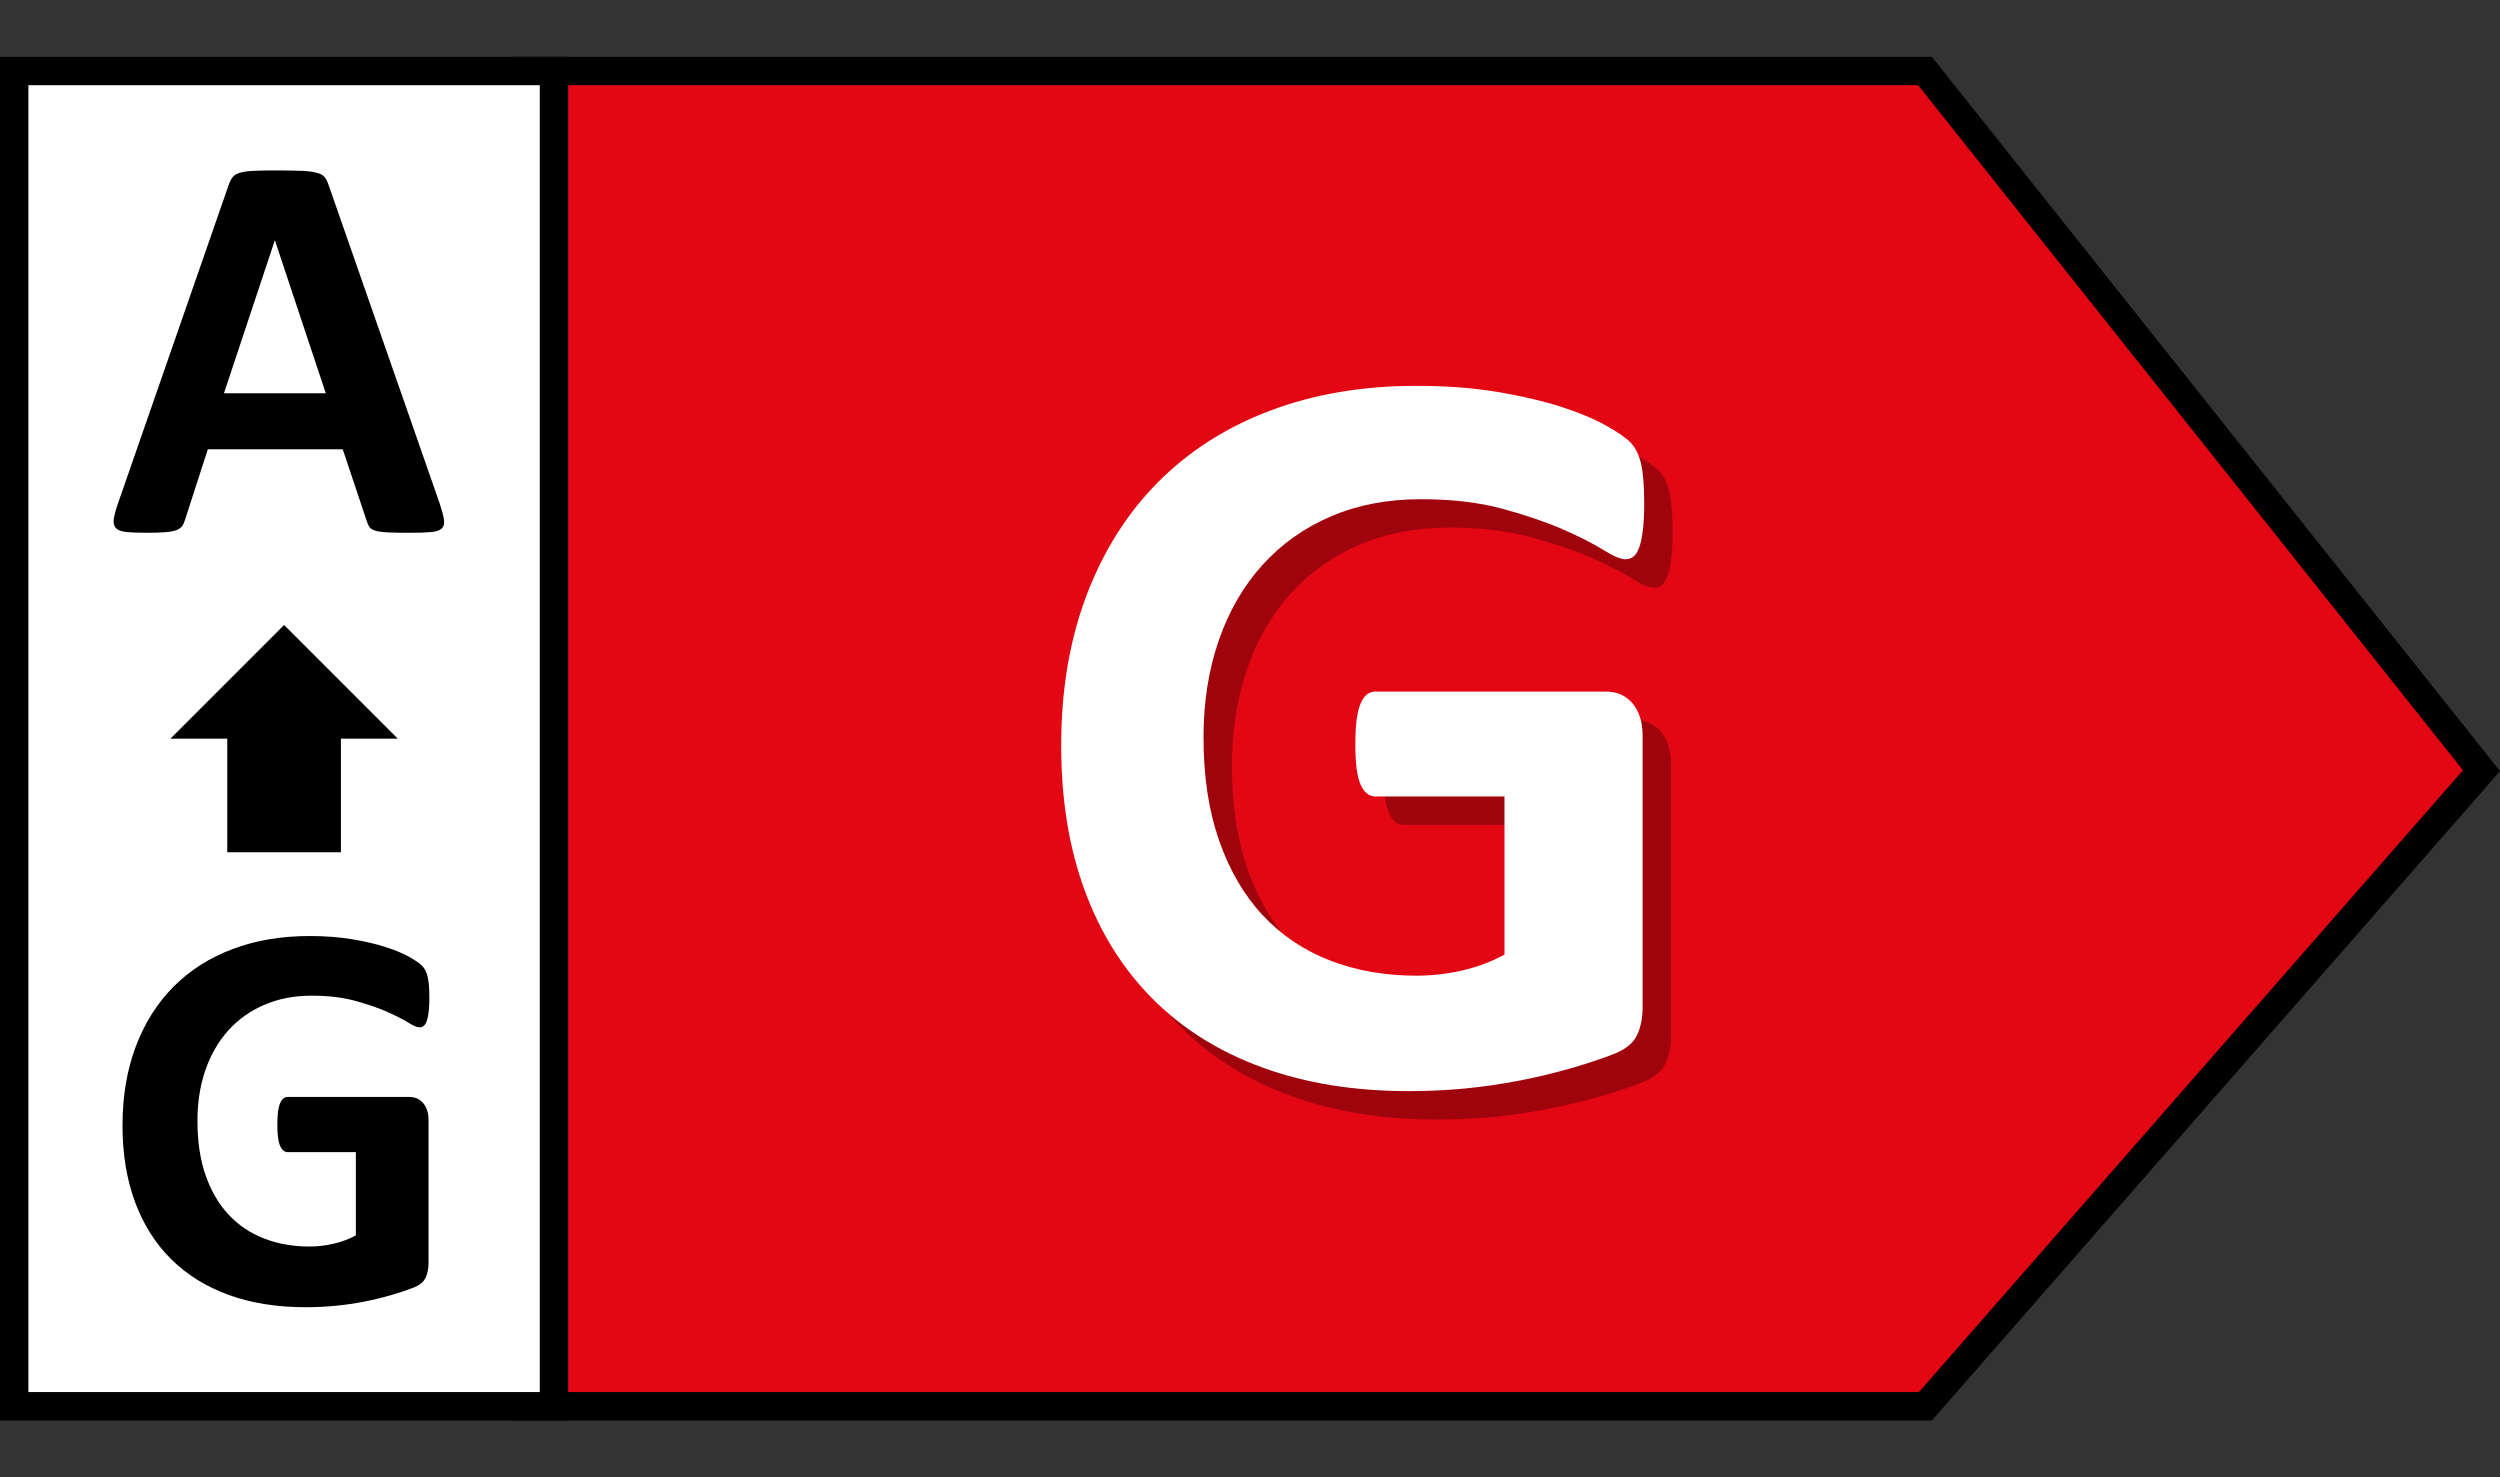 <svg xmlns="http://www.w3.org/2000/svg" width="44" height="26" viewBox="0 0 44 26">
    <rect x="0" y="0" width="44" height="26" fill="#333333" stroke="none"/>
    <g fill="none" fill-rule="evenodd">
        <g fill-rule="nonzero">
            <g>
                <path fill="#E30613" stroke="#000" stroke-width=".5" d="M33.88 1.15l9.794 12.314-9.787 11.186H9.25V1.15h24.63z" transform="translate(-1352 -605) translate(1352 605.1)"/>
                <path fill="#FFF" stroke="#000" stroke-width=".5" d="M0.25 1.15H9.75V24.65H0.25z" transform="translate(-1352 -605) translate(1352 605.1)"/>
                <path fill="#000" d="M7.208 9.277c.16 0 .285-.004.376-.012.092-.008.155-.03.19-.064.037-.034.05-.085.04-.154-.01-.068-.034-.16-.073-.278l-1.953-5.6c-.02-.062-.044-.111-.071-.147-.028-.036-.073-.063-.137-.08-.063-.018-.152-.03-.266-.035-.114-.005-.267-.007-.46-.007h-.117c-.113.001-.207.004-.282.007-.101.005-.18.017-.237.035-.057.017-.099.043-.125.078-.026.034-.049.079-.068.134L2.077 8.759c-.04.114-.064.205-.074.274-.01.068.002.121.035.159.032.037.09.06.175.07.085.01.202.015.352.015.14 0 .253-.003.34-.01.086-.006.152-.019.2-.036.047-.018.08-.043.102-.074.021-.03.038-.069.051-.114l.4-1.236h2.374l.425 1.27c.013.042.029.076.048.102.02.026.054.047.103.061.049.015.12.025.212.03.093.005.222.007.388.007zM5.734 6.821H3.942l.893-2.686h.005l.894 2.686zM5.38 22.907c.172 0 .343-.008.514-.024.171-.016.34-.04.508-.073.168-.033.33-.072.486-.117.156-.046.287-.09.393-.132.106-.043.176-.1.21-.174.034-.073.051-.158.051-.256v-2.515c0-.065-.008-.122-.024-.173-.017-.05-.04-.094-.071-.13-.031-.035-.067-.062-.107-.08-.041-.018-.088-.027-.14-.027H5.067c-.03 0-.056.01-.079.027-.022.018-.042.046-.058.083-.016.038-.029.087-.037.149-.008.062-.012.138-.012.23 0 .175.016.3.049.373.032.073.078.11.137.11h1.196v1.465c-.12.065-.25.114-.39.146-.14.033-.282.05-.426.05-.293 0-.56-.048-.803-.143-.242-.094-.45-.234-.622-.42-.173-.185-.307-.415-.403-.69-.096-.275-.144-.594-.144-.955 0-.329.047-.629.141-.9.095-.273.23-.505.406-.7.175-.193.387-.342.634-.448.248-.106.525-.159.83-.159.287 0 .538.03.755.088.216.059.403.122.559.19.156.069.282.132.376.19.094.06.163.089.205.089.03 0 .055-.008.076-.025.02-.016.039-.045.053-.085.015-.04.026-.095.035-.164.008-.068.012-.15.012-.244 0-.163-.01-.286-.03-.369-.019-.083-.05-.147-.095-.192-.044-.046-.12-.1-.232-.162-.11-.061-.25-.12-.417-.173-.168-.054-.364-.1-.588-.137-.225-.037-.474-.056-.748-.056-.498 0-.95.077-1.355.23-.405.153-.75.373-1.037.661-.287.288-.508.638-.664 1.05-.156.412-.235.877-.235 1.394 0 .501.074.95.22 1.345.147.396.358.731.635 1.006s.614.485 1.013.63c.399.145.85.217 1.355.217z" transform="translate(-1352 -605) translate(1352 605.1)"/>
                <path fill="#000" d="M25.3 19.604c.328 0 .654-.015.98-.046.324-.031.645-.078.964-.14.318-.061.626-.136.923-.222.297-.087.546-.17.747-.25.2-.081.334-.19.399-.33s.097-.301.097-.487v-4.778c0-.124-.015-.233-.046-.33-.031-.095-.076-.177-.135-.245-.059-.068-.127-.12-.204-.153-.077-.034-.165-.051-.264-.051h-4.054c-.056 0-.106.017-.149.05-.043.035-.08.087-.111.159-.031.07-.054.165-.07.283-.015.117-.023.262-.023.436 0 .334.03.57.093.71.062.138.148.208.26.208h2.272v2.783c-.228.124-.476.217-.742.279-.266.061-.535.092-.807.092-.556 0-1.065-.09-1.526-.269-.46-.179-.855-.445-1.183-.798-.328-.352-.583-.79-.765-1.312-.183-.523-.274-1.127-.274-1.814 0-.625.09-1.195.27-1.712.179-.516.435-.958.77-1.326.333-.368.735-.653 1.205-.854.47-.2.996-.301 1.577-.301.545 0 1.022.055 1.434.167.411.111.765.232 1.062.361.297.13.535.25.714.362.18.112.31.167.39.167.056 0 .104-.015.144-.046.04-.031.074-.085.102-.162.028-.078.05-.181.065-.311s.023-.285.023-.464c0-.31-.019-.543-.056-.7-.037-.158-.097-.28-.18-.367-.084-.087-.231-.189-.441-.306-.21-.118-.475-.227-.793-.33-.319-.102-.692-.188-1.118-.26-.427-.07-.9-.106-1.42-.106-.946 0-1.804.145-2.574.436-.77.29-1.427.71-1.972 1.257-.544.547-.965 1.212-1.261 1.995-.297.782-.446 1.665-.446 2.648 0 .953.14 1.805.418 2.556.278.752.68 1.389 1.206 1.911.525.523 1.167.922 1.925 1.197.757.275 1.616.413 2.574.413z" opacity=".3" transform="translate(-1352 -605) translate(1352 605.1)"/>
                <path fill="#FFF" d="M24.8 19.104c.328 0 .654-.015.98-.046.324-.031.645-.078.964-.14.318-.061.626-.136.923-.222.297-.087.546-.17.747-.25.2-.081.334-.19.399-.33s.097-.301.097-.487v-4.778c0-.124-.015-.233-.046-.33-.031-.095-.076-.177-.135-.245-.059-.068-.127-.12-.204-.153-.077-.034-.165-.051-.264-.051h-4.054c-.056 0-.106.017-.149.05-.043.035-.08.087-.111.159-.031.07-.054.165-.07.283-.015.117-.023.262-.023.436 0 .334.03.57.093.71.062.138.148.208.26.208h2.272v2.783c-.228.124-.476.217-.742.279-.266.061-.535.092-.807.092-.556 0-1.065-.09-1.526-.269-.46-.179-.855-.445-1.183-.798-.328-.352-.583-.79-.765-1.312-.183-.523-.274-1.127-.274-1.814 0-.625.09-1.195.27-1.712.179-.516.435-.958.77-1.326.333-.368.735-.653 1.205-.854.47-.2.996-.301 1.577-.301.545 0 1.022.055 1.434.167.411.111.765.232 1.062.361.297.13.535.25.714.362.18.112.31.167.39.167.056 0 .104-.015.144-.046.04-.031.074-.085.102-.162.028-.078.05-.181.065-.311s.023-.285.023-.464c0-.31-.019-.543-.056-.7-.037-.158-.097-.28-.18-.367-.084-.087-.231-.189-.441-.306-.21-.118-.475-.227-.793-.33-.319-.102-.692-.188-1.118-.26-.427-.07-.9-.106-1.42-.106-.946 0-1.804.145-2.574.436-.77.29-1.427.71-1.972 1.257-.544.547-.965 1.212-1.261 1.995-.297.782-.446 1.665-.446 2.648 0 .953.14 1.805.418 2.556.278.752.68 1.389 1.206 1.911.525.523 1.167.922 1.925 1.197.757.275 1.616.413 2.574.413z" transform="translate(-1352 -605) translate(1352 605.1)"/>
                <path fill="#000" d="M3 12.9l2-2 2 2H6v2H4v-2H3z" transform="translate(-1352 -605) translate(1352 605.1)"/>
            </g>
        </g>
    </g>
</svg>